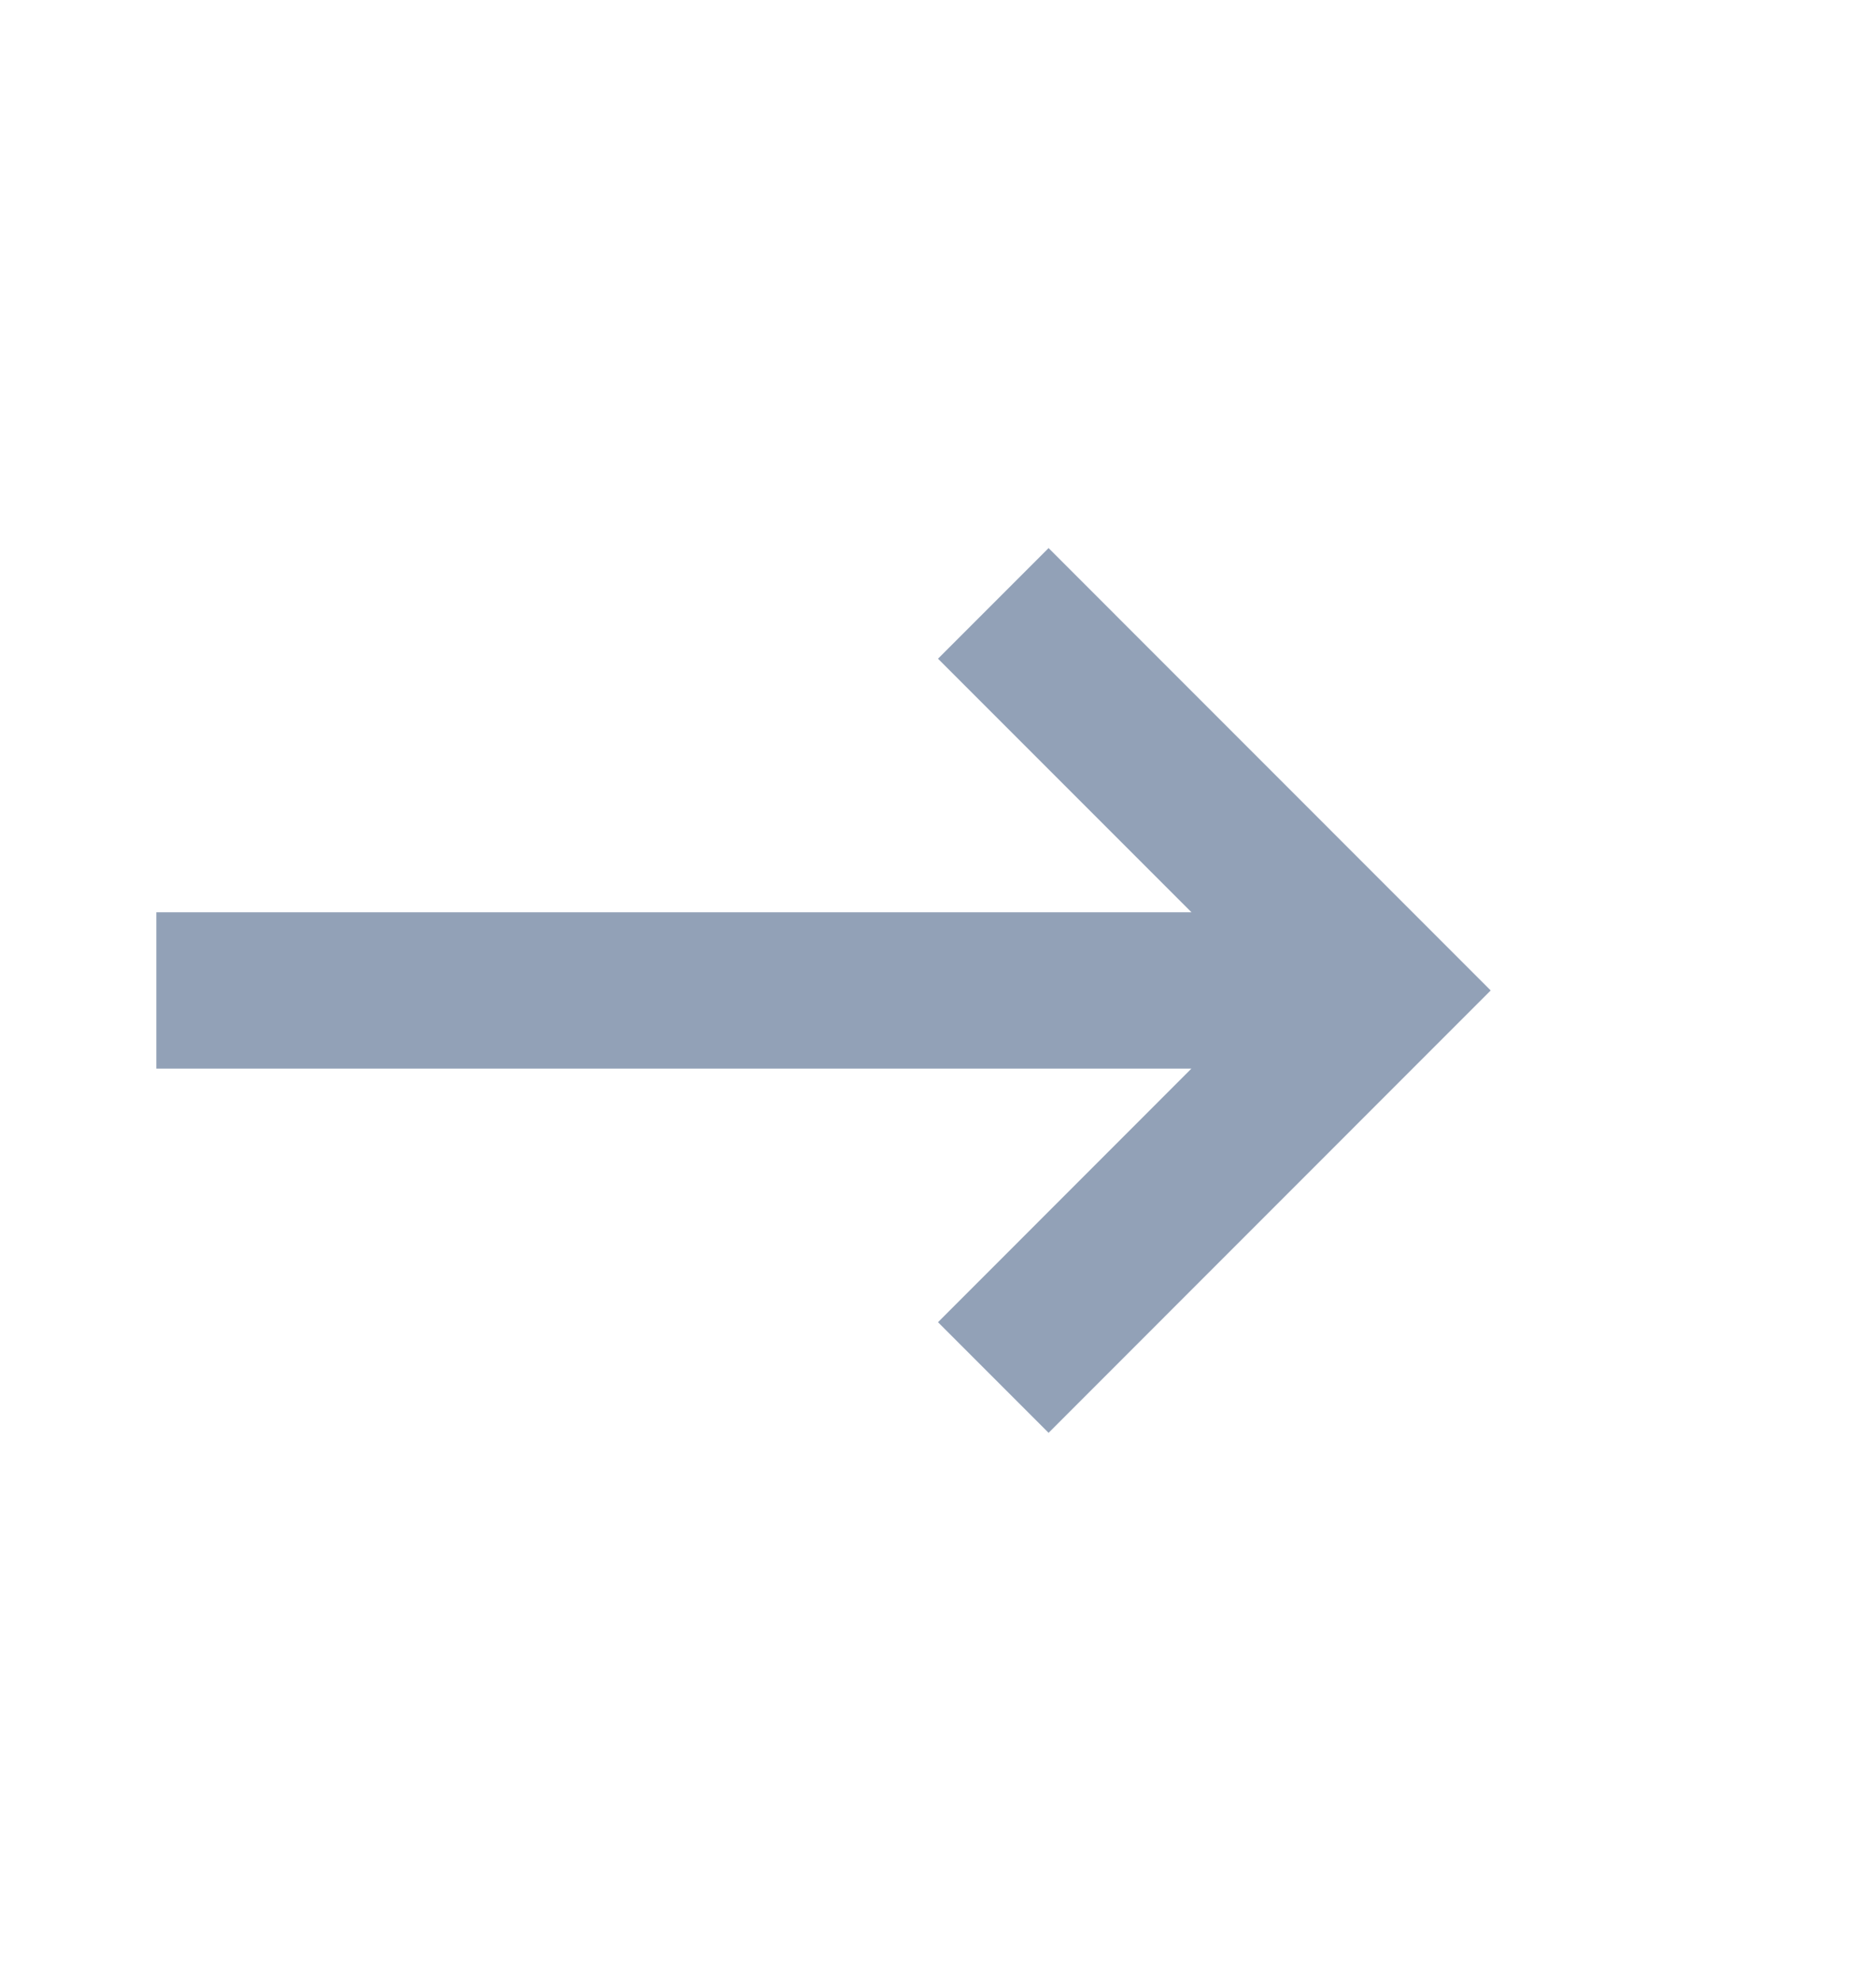 <svg width="18" height="19" viewBox="0 0 18 19" fill="none" xmlns="http://www.w3.org/2000/svg">
<path d="M10.061 5.257L14.303 9.5L13.773 10.03L10.061 13.743L9 12.682L11.431 10.25H1.5V8.75H11.432L9 6.318L10.061 5.257Z" fill="#92A1B7"/>
</svg>
